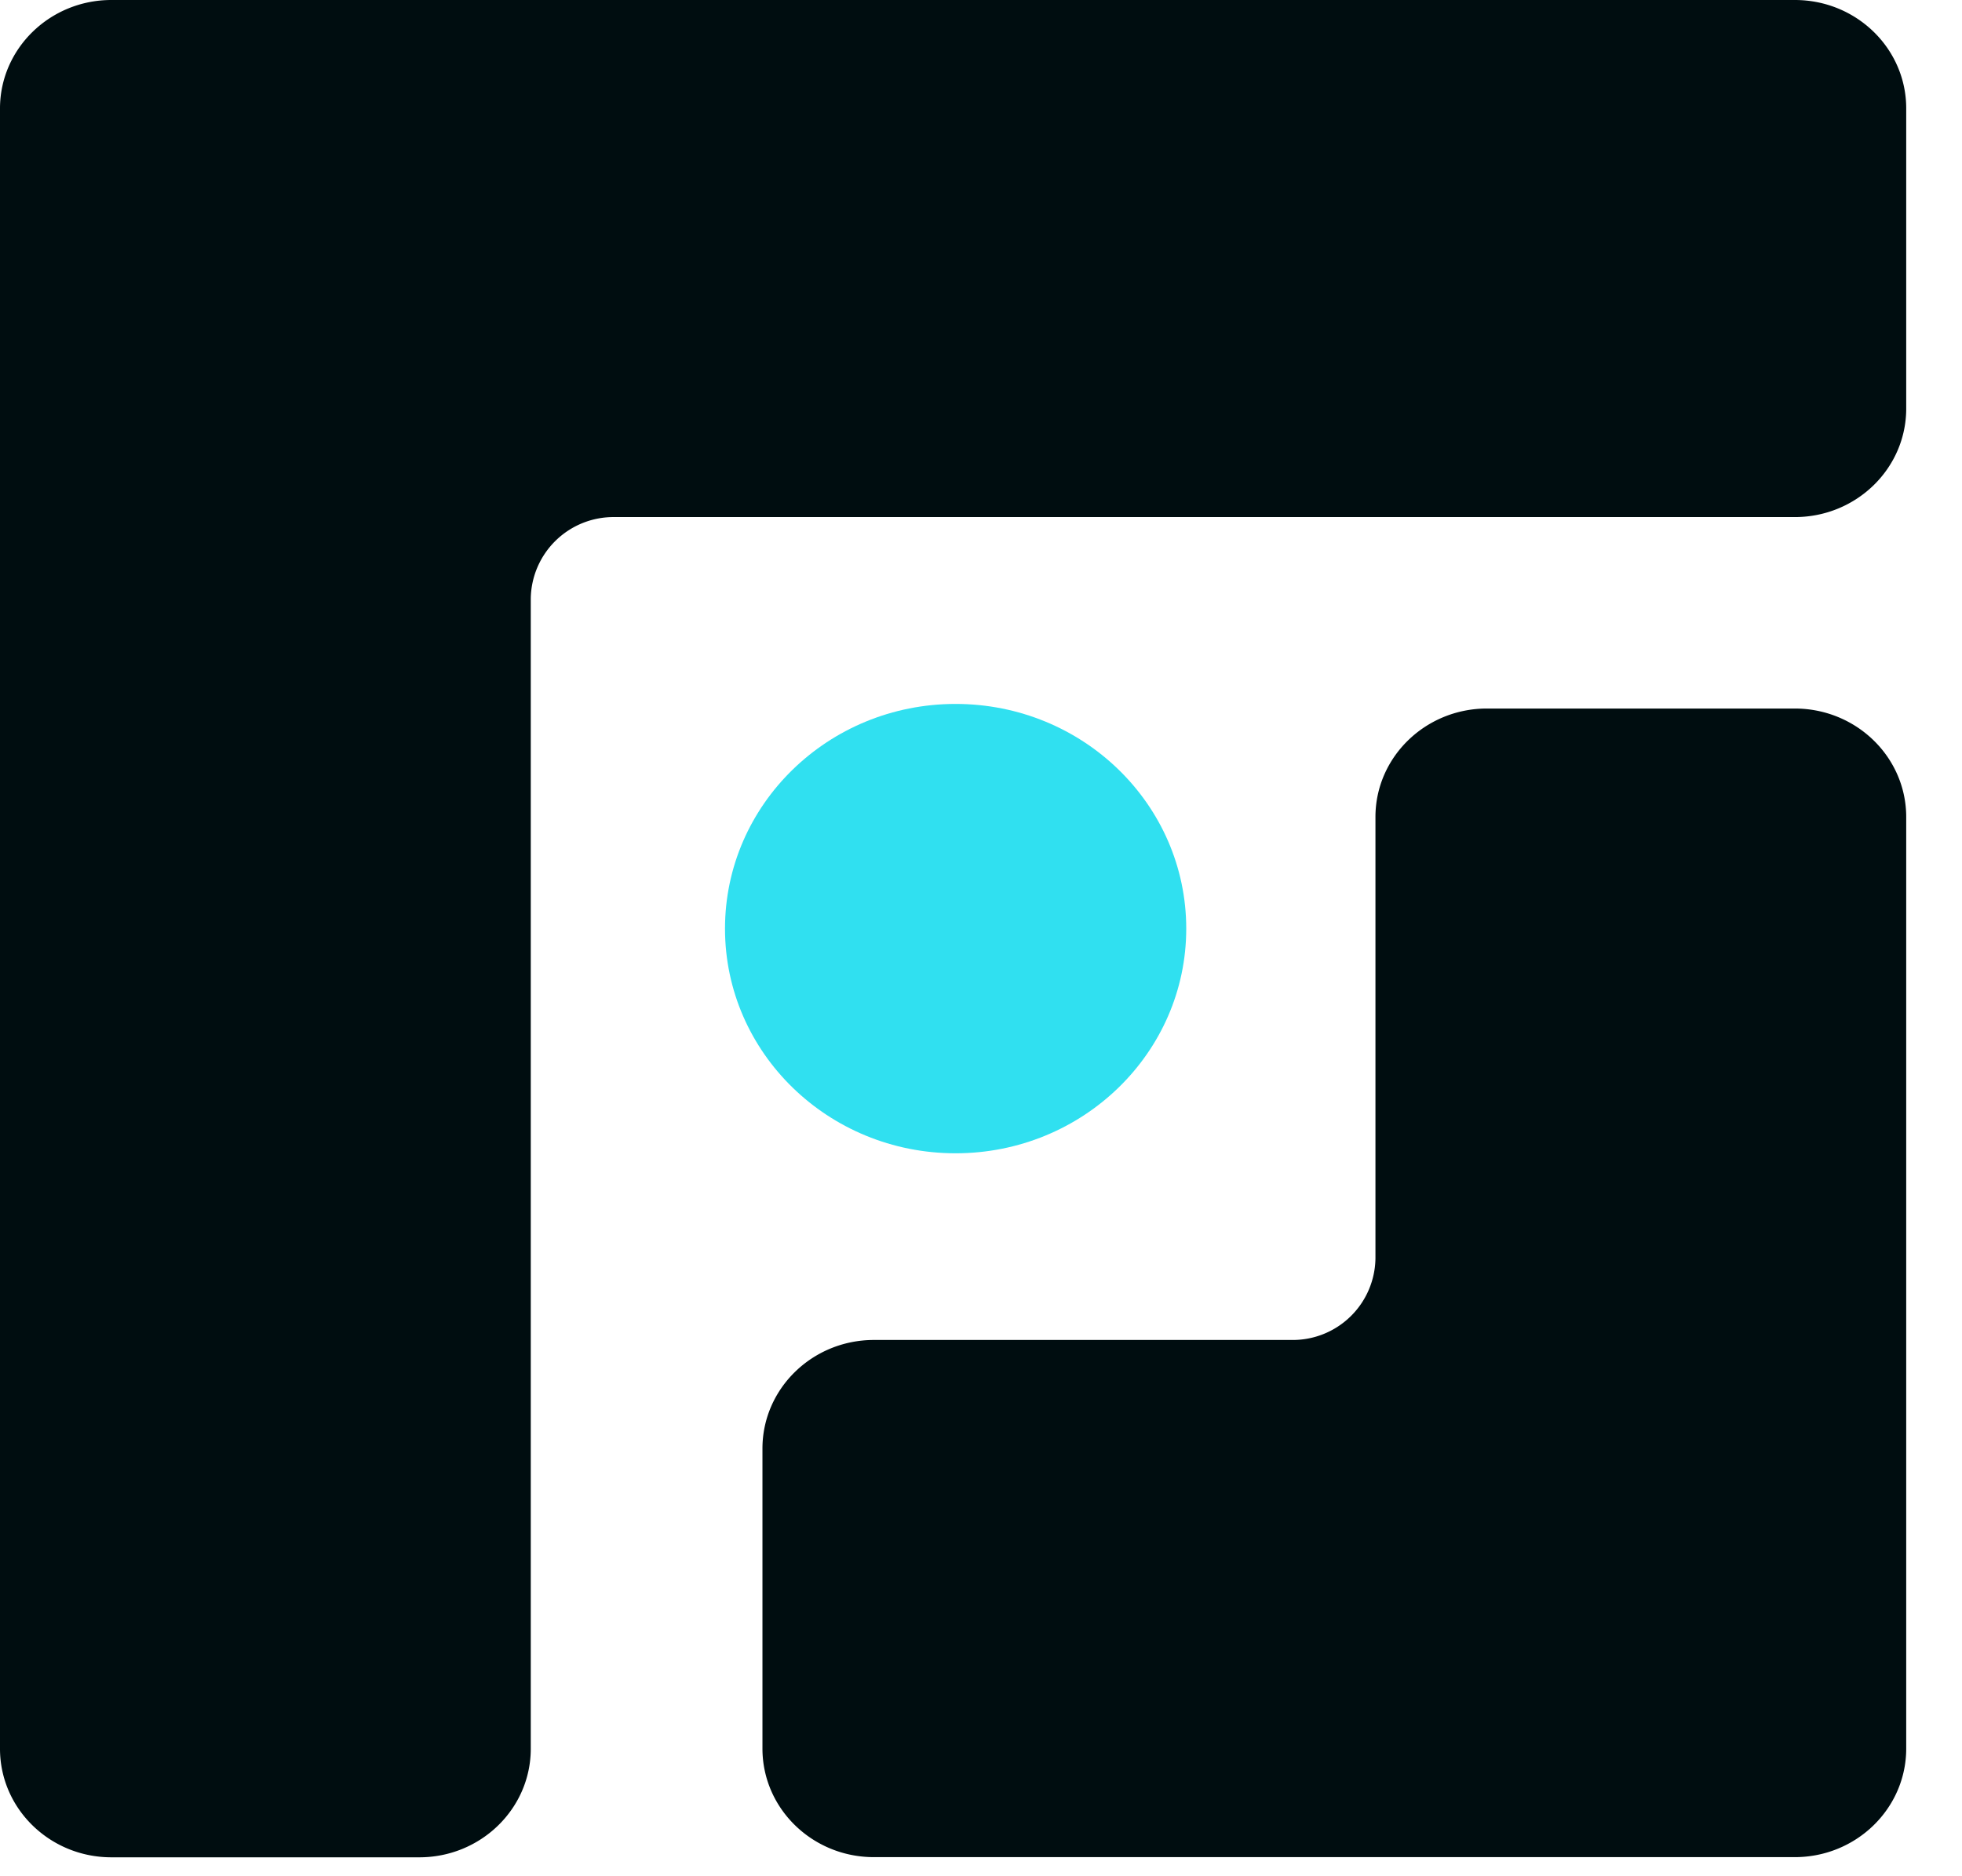 <?xml version="1.0" encoding="UTF-8"?>
<svg data-bbox="0 0 22.346 21.778" xmlns="http://www.w3.org/2000/svg" viewBox="0 0 23 22" height="22" width="23" data-type="color">
    <g>
        <path fill="#000D10" d="M21.042 0H1.305C.586 0 0 .57 0 1.272v19.233c0 .703.585 1.273 1.306 1.273h3.61c.72 0 1.306-.57 1.306-1.273V7.02a.97.97 0 0 1 .982-.957H21.04c.721 0 1.306-.57 1.306-1.272V1.272C22.347.57 21.762 0 21.041 0" data-color="1"/>
        <path fill="#000D10" d="M10.245 21.776H21.04c.72 0 1.306-.57 1.306-1.273V9.58c0-.702-.585-1.272-1.306-1.272h-3.61c-.72 0-1.306.57-1.306 1.272v5.176a.97.97 0 0 1-.982.956h-4.898c-.72 0-1.306.57-1.306 1.273v3.518c0 .703.585 1.273 1.306 1.273" data-color="1"/>
        <path fill="#30E0F0" d="M11.202 13.523c1.493 0 2.704-1.18 2.704-2.634 0-1.455-1.21-2.635-2.704-2.635-1.493 0-2.703 1.18-2.703 2.635s1.21 2.634 2.703 2.634" data-color="2"/>
    </g>
</svg>
